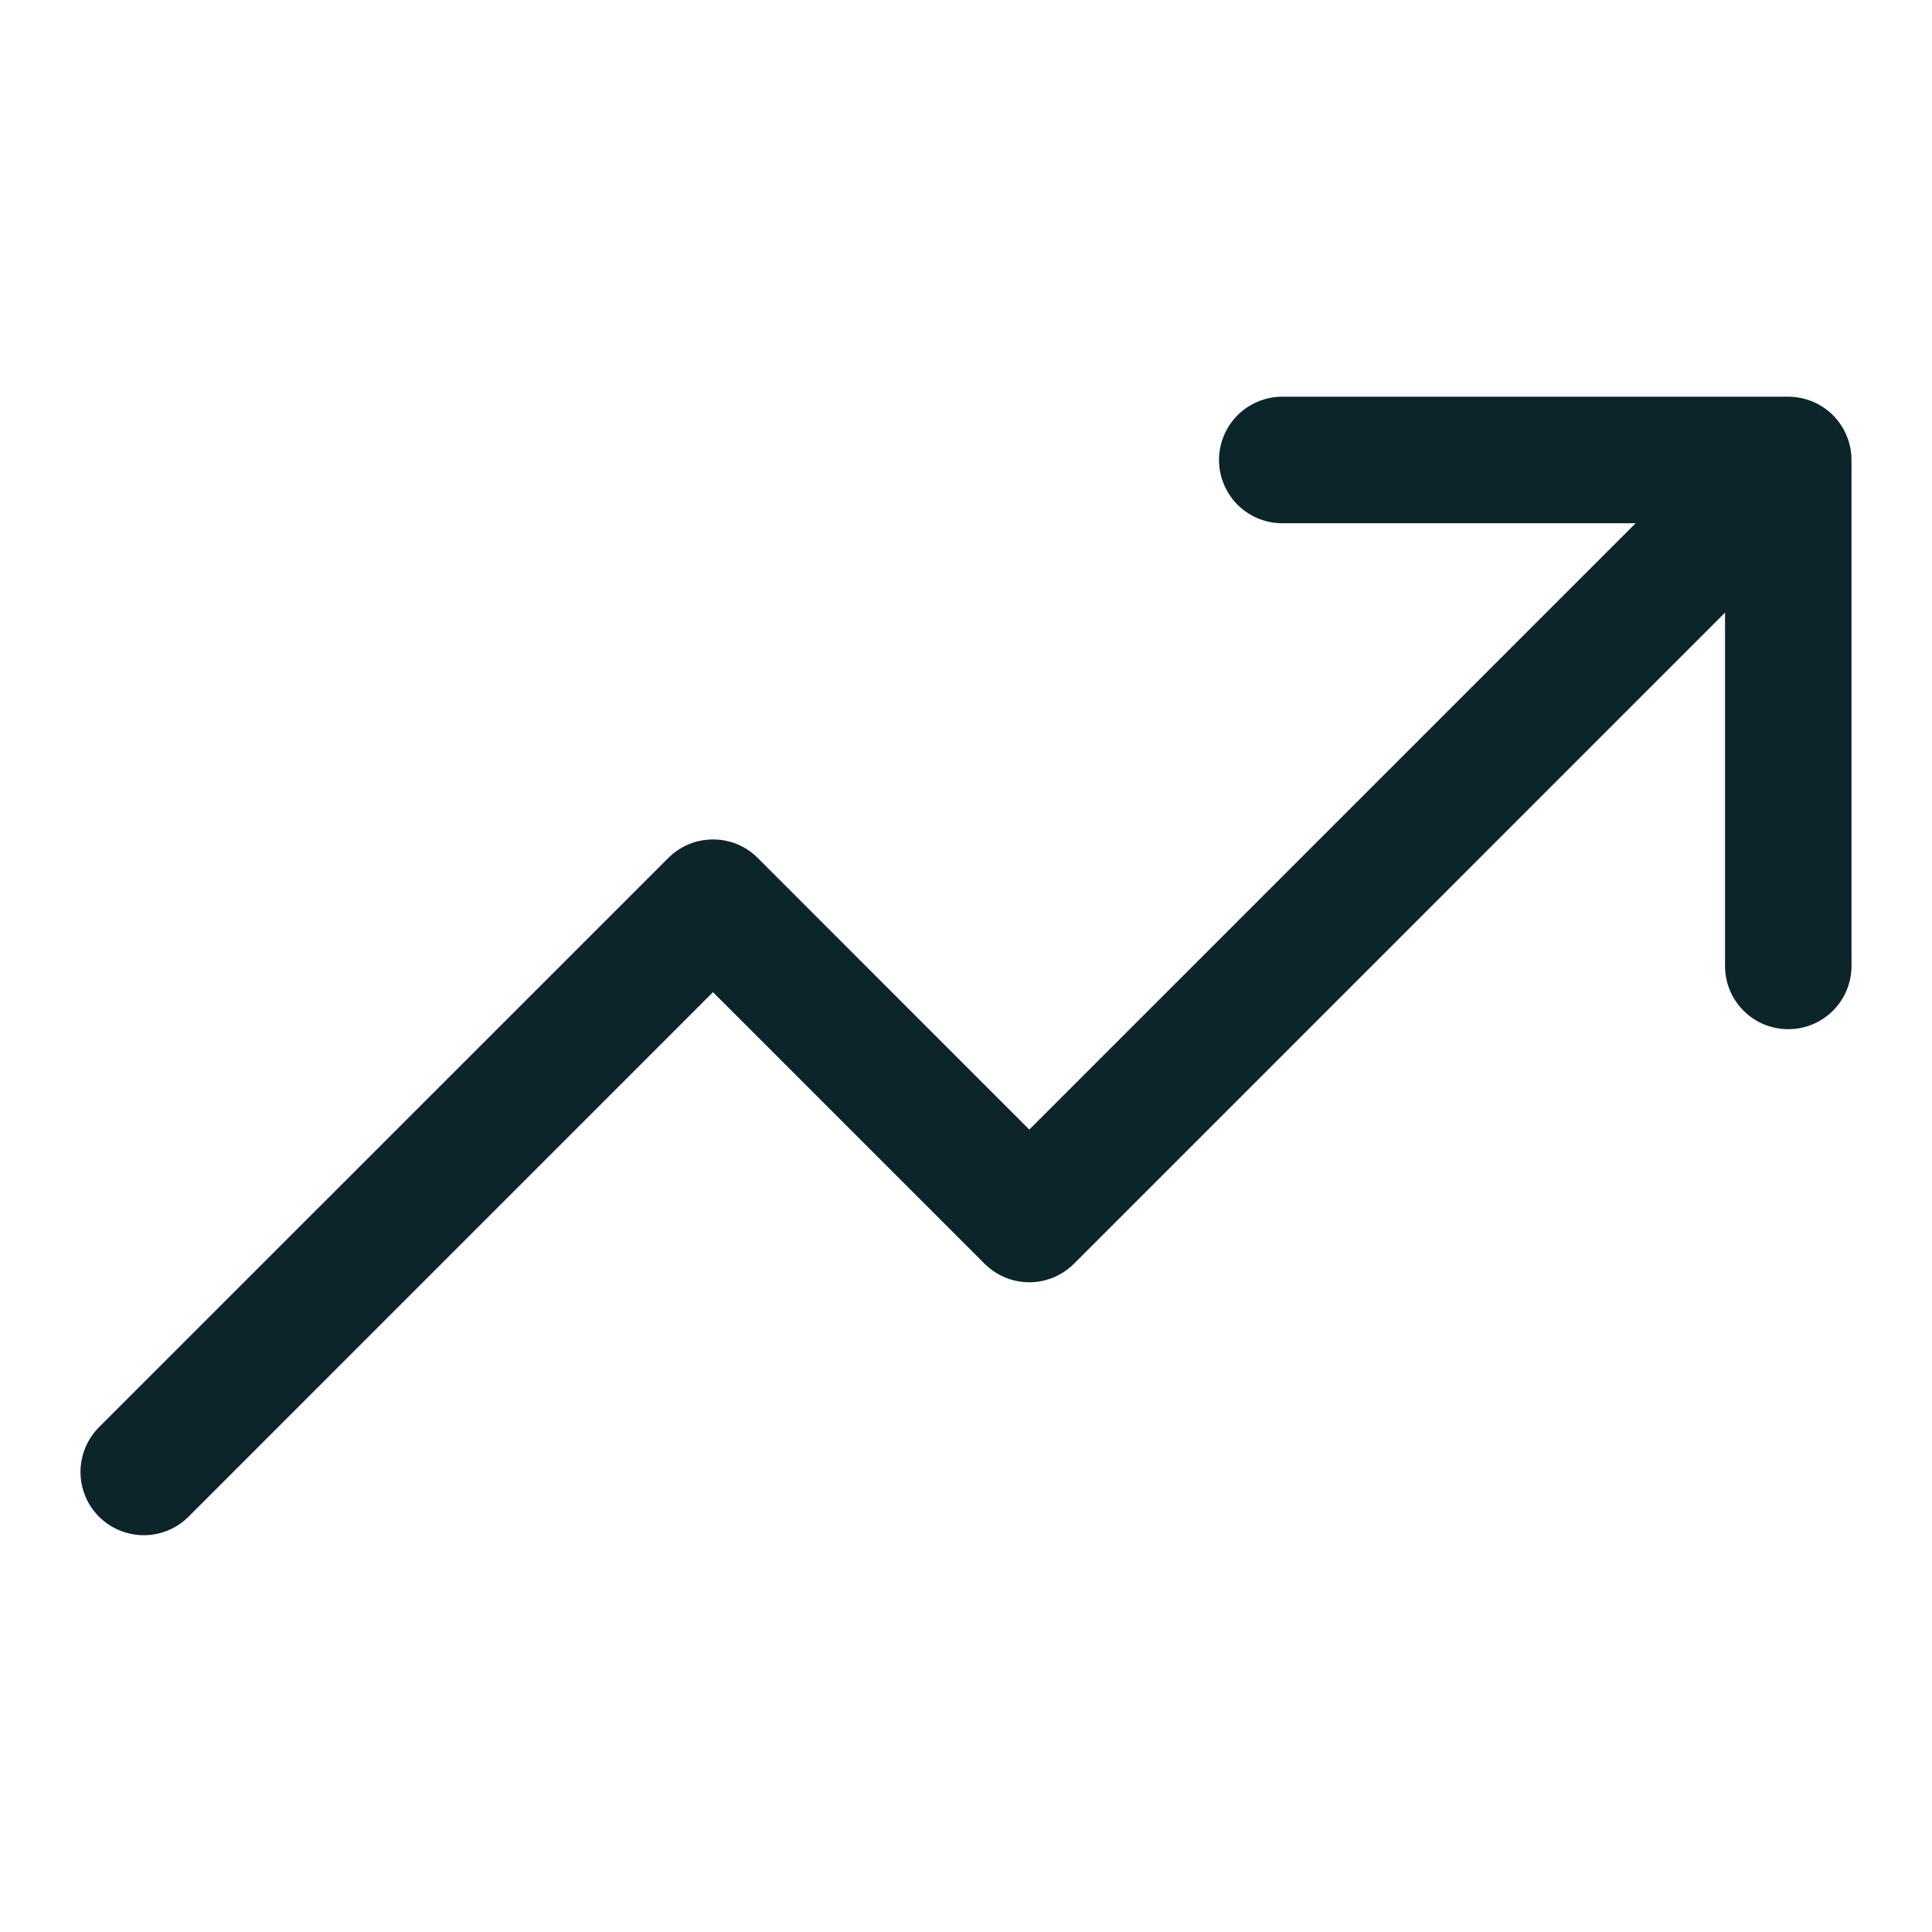 <svg width="24" height="24" viewBox="0 0 24 24" fill="none" xmlns="http://www.w3.org/2000/svg">
<path d="M23 12L23 5.714C23 5.506 22.917 5.306 22.77 5.158C22.622 5.011 22.423 4.928 22.214 4.928L15.929 4.928C15.72 4.928 15.521 5.011 15.373 5.158C15.226 5.306 15.143 5.506 15.143 5.714C15.143 5.922 15.226 6.122 15.373 6.27C15.521 6.417 15.72 6.5 15.929 6.5L20.318 6.5L12.786 14.032L9.413 10.658C9.34 10.585 9.254 10.527 9.158 10.487C9.063 10.448 8.961 10.428 8.857 10.428C8.754 10.428 8.652 10.448 8.557 10.487C8.461 10.527 8.375 10.585 8.302 10.658L1.23 17.729C1.083 17.877 1 18.077 1 18.285C1 18.494 1.083 18.694 1.23 18.841C1.378 18.988 1.578 19.071 1.786 19.071C1.995 19.071 2.195 18.988 2.342 18.841L8.857 12.325L12.23 15.698C12.303 15.771 12.39 15.829 12.485 15.869C12.58 15.908 12.683 15.929 12.786 15.929C12.889 15.929 12.991 15.908 13.087 15.869C13.182 15.829 13.269 15.771 13.342 15.698L21.429 7.61L21.429 12C21.429 12.208 21.511 12.408 21.659 12.555C21.806 12.703 22.006 12.785 22.214 12.785C22.423 12.785 22.622 12.703 22.77 12.555C22.917 12.408 23 12.208 23 12Z" fill="#0B252A"/>
</svg>
